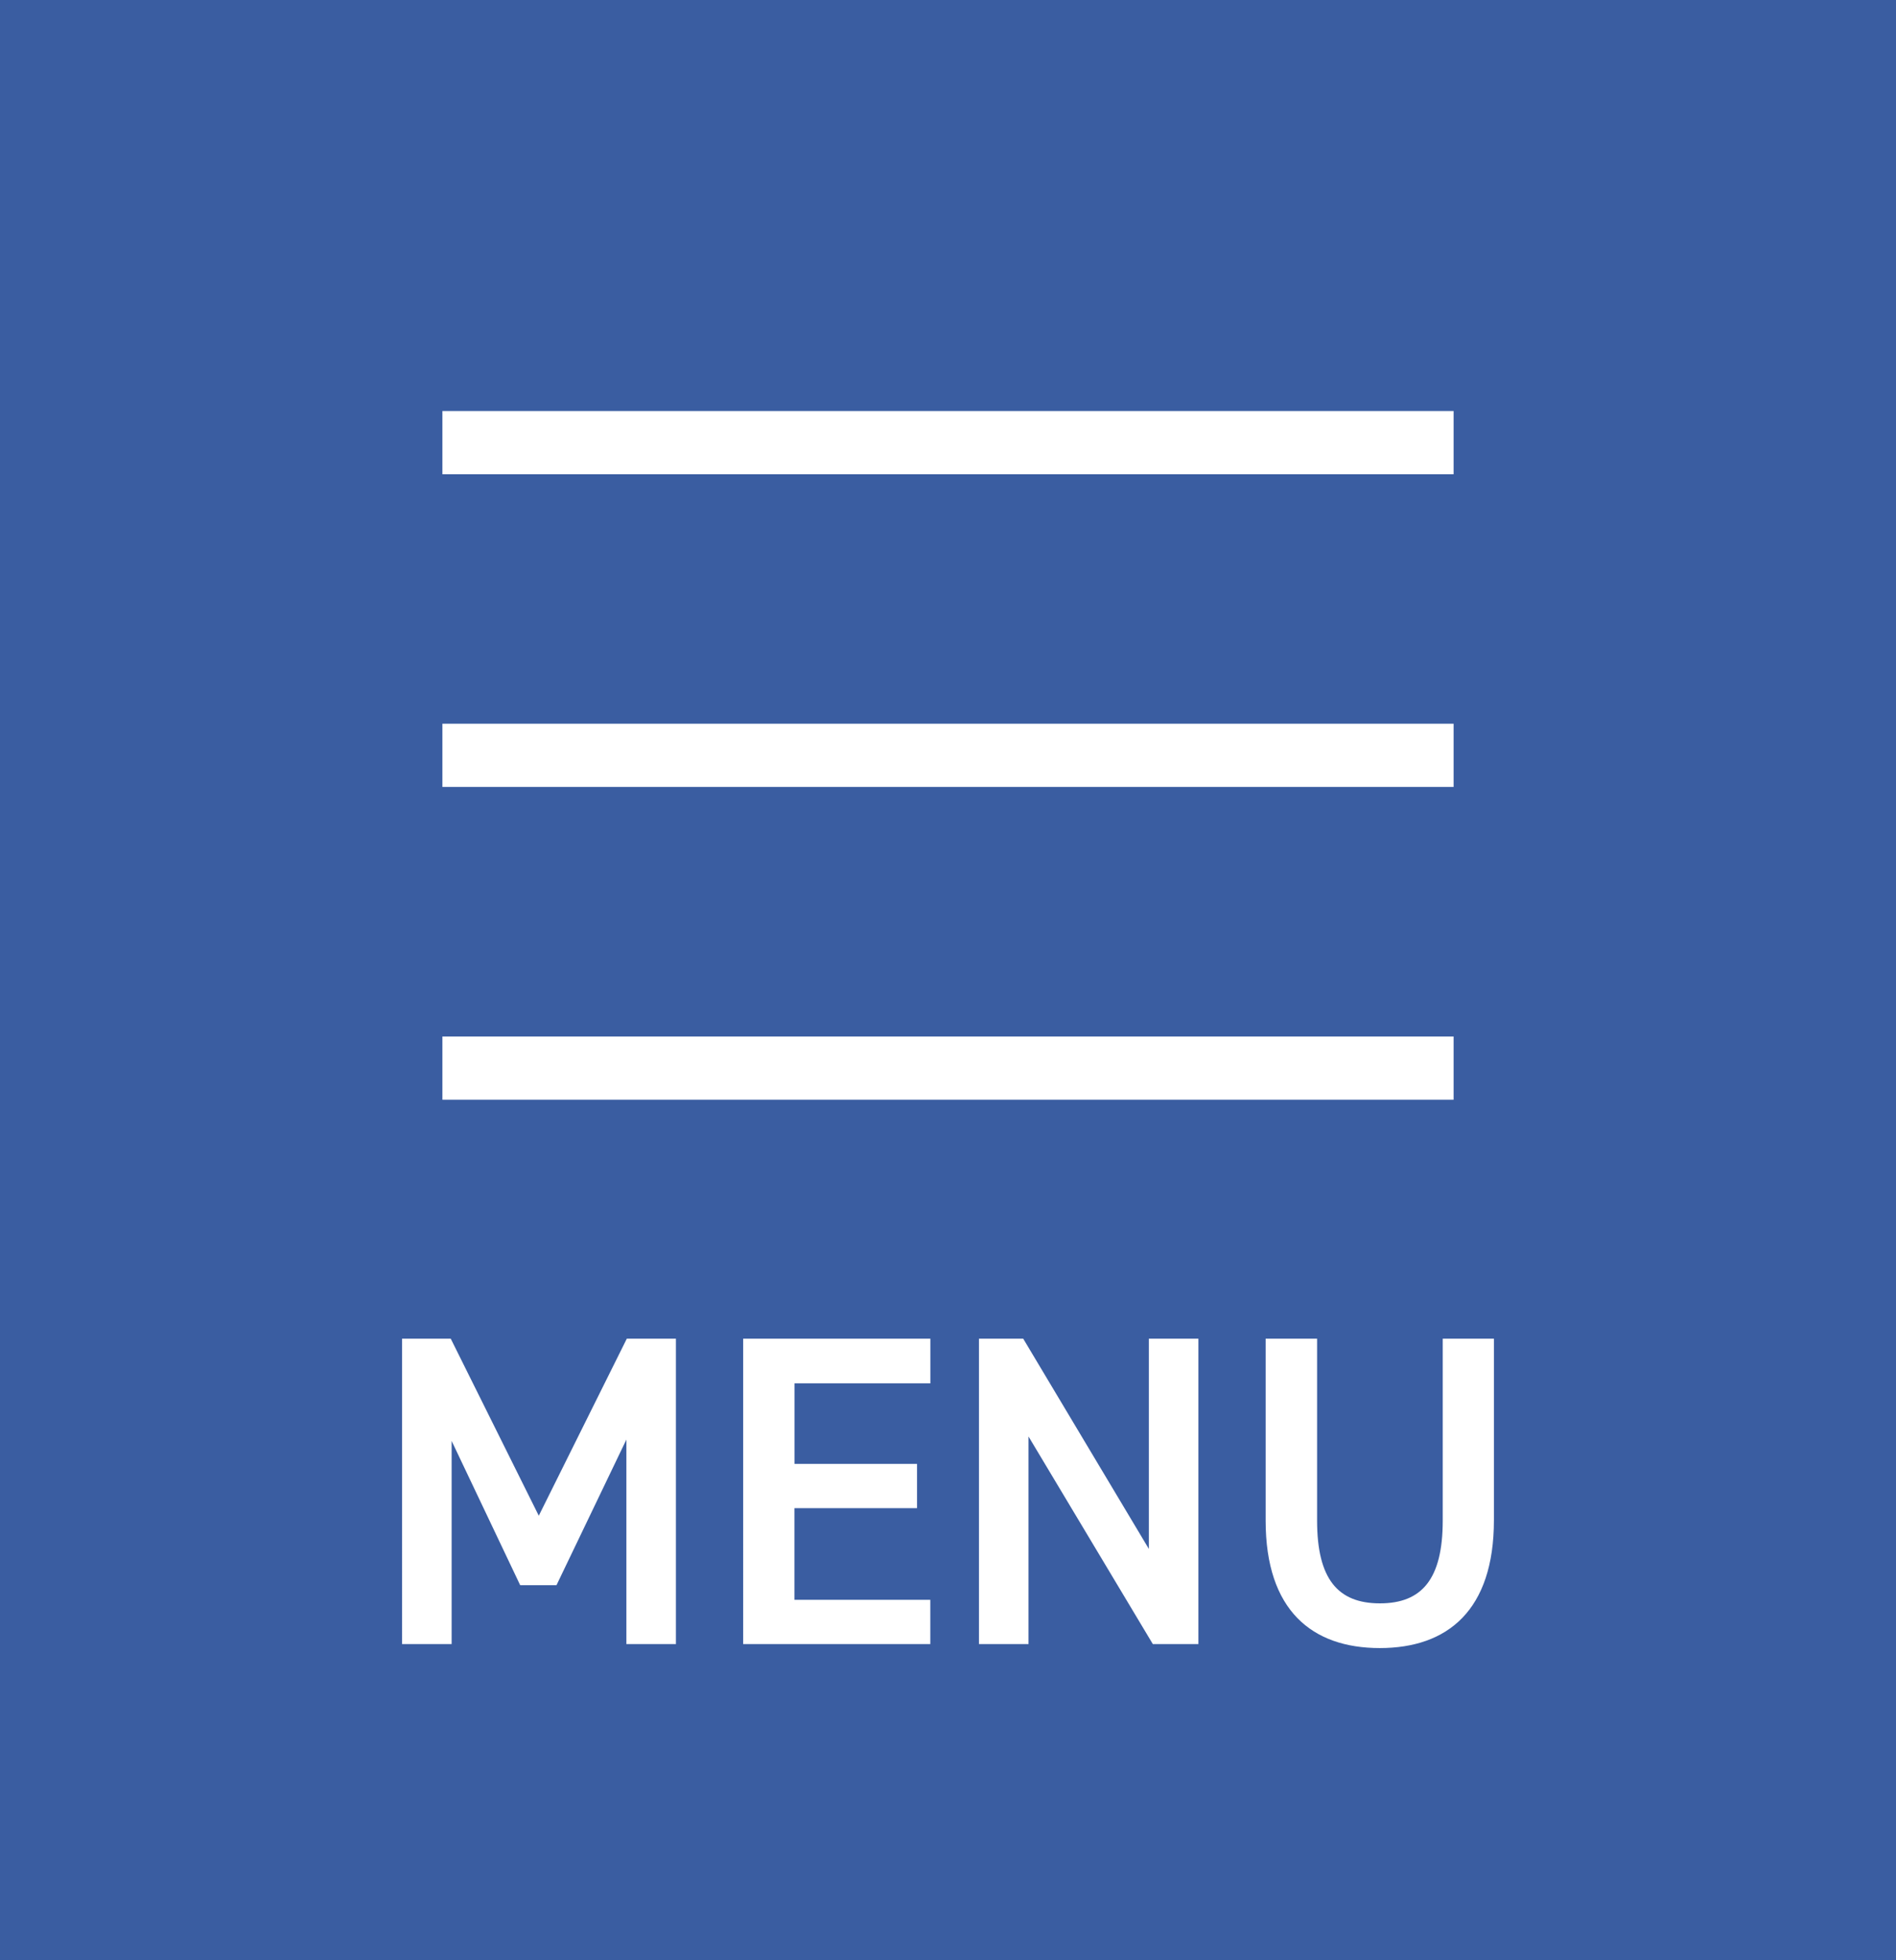 <svg xmlns="http://www.w3.org/2000/svg" width="60" height="62" viewBox="0 0 60 62">
  <g id="menu" transform="translate(-315)">
    <rect id="長方形_1103" data-name="長方形 1103" width="60" height="62" transform="translate(315)" fill="#3a5da1"/>
    <g id="グループ_2520" data-name="グループ 2520">
      <path id="パス_5095" data-name="パス 5095" d="M-15982.822-20002.008h-32v-2h32Z" transform="translate(16343.822 20017.008)" fill="#fff"/>
      <path id="パス_5096" data-name="パス 5096" d="M-15982.822-20002.008h-32v-2h32Z" transform="translate(16343.822 20026.898)" fill="#fff"/>
      <path id="パス_5097" data-name="パス 5097" d="M-15982.822-20002.008h-32v-2h32Z" transform="translate(16343.822 20036.791)" fill="#fff"/>
    </g>
    <path id="パス_5102" data-name="パス 5102" d="M-15.736-9.66h-1.54V0h1.568V-6.426l2.17,4.564h1.148l2.212-4.606V0H-8.61V-9.66h-1.554l-2.786,5.6Zm9.254,0V0H-.56V-1.4h-4.3V-4.3H-.98V-5.7H-4.858V-8.246h4.3V-9.66Zm12.838,0v6.65L2.38-9.66H.98V0H2.548V-6.566L6.482,0H7.924V-9.66Zm9.3,0v5.754c0,1.848-.658,2.618-1.988,2.618s-1.988-.77-1.988-2.618V-9.66H10.052v5.754c0,2.842,1.47,4.032,3.612,4.032s3.612-1.19,3.612-4.046V-9.66Z" transform="translate(345 52)" fill="#fff"/>
  </g>
</svg>
